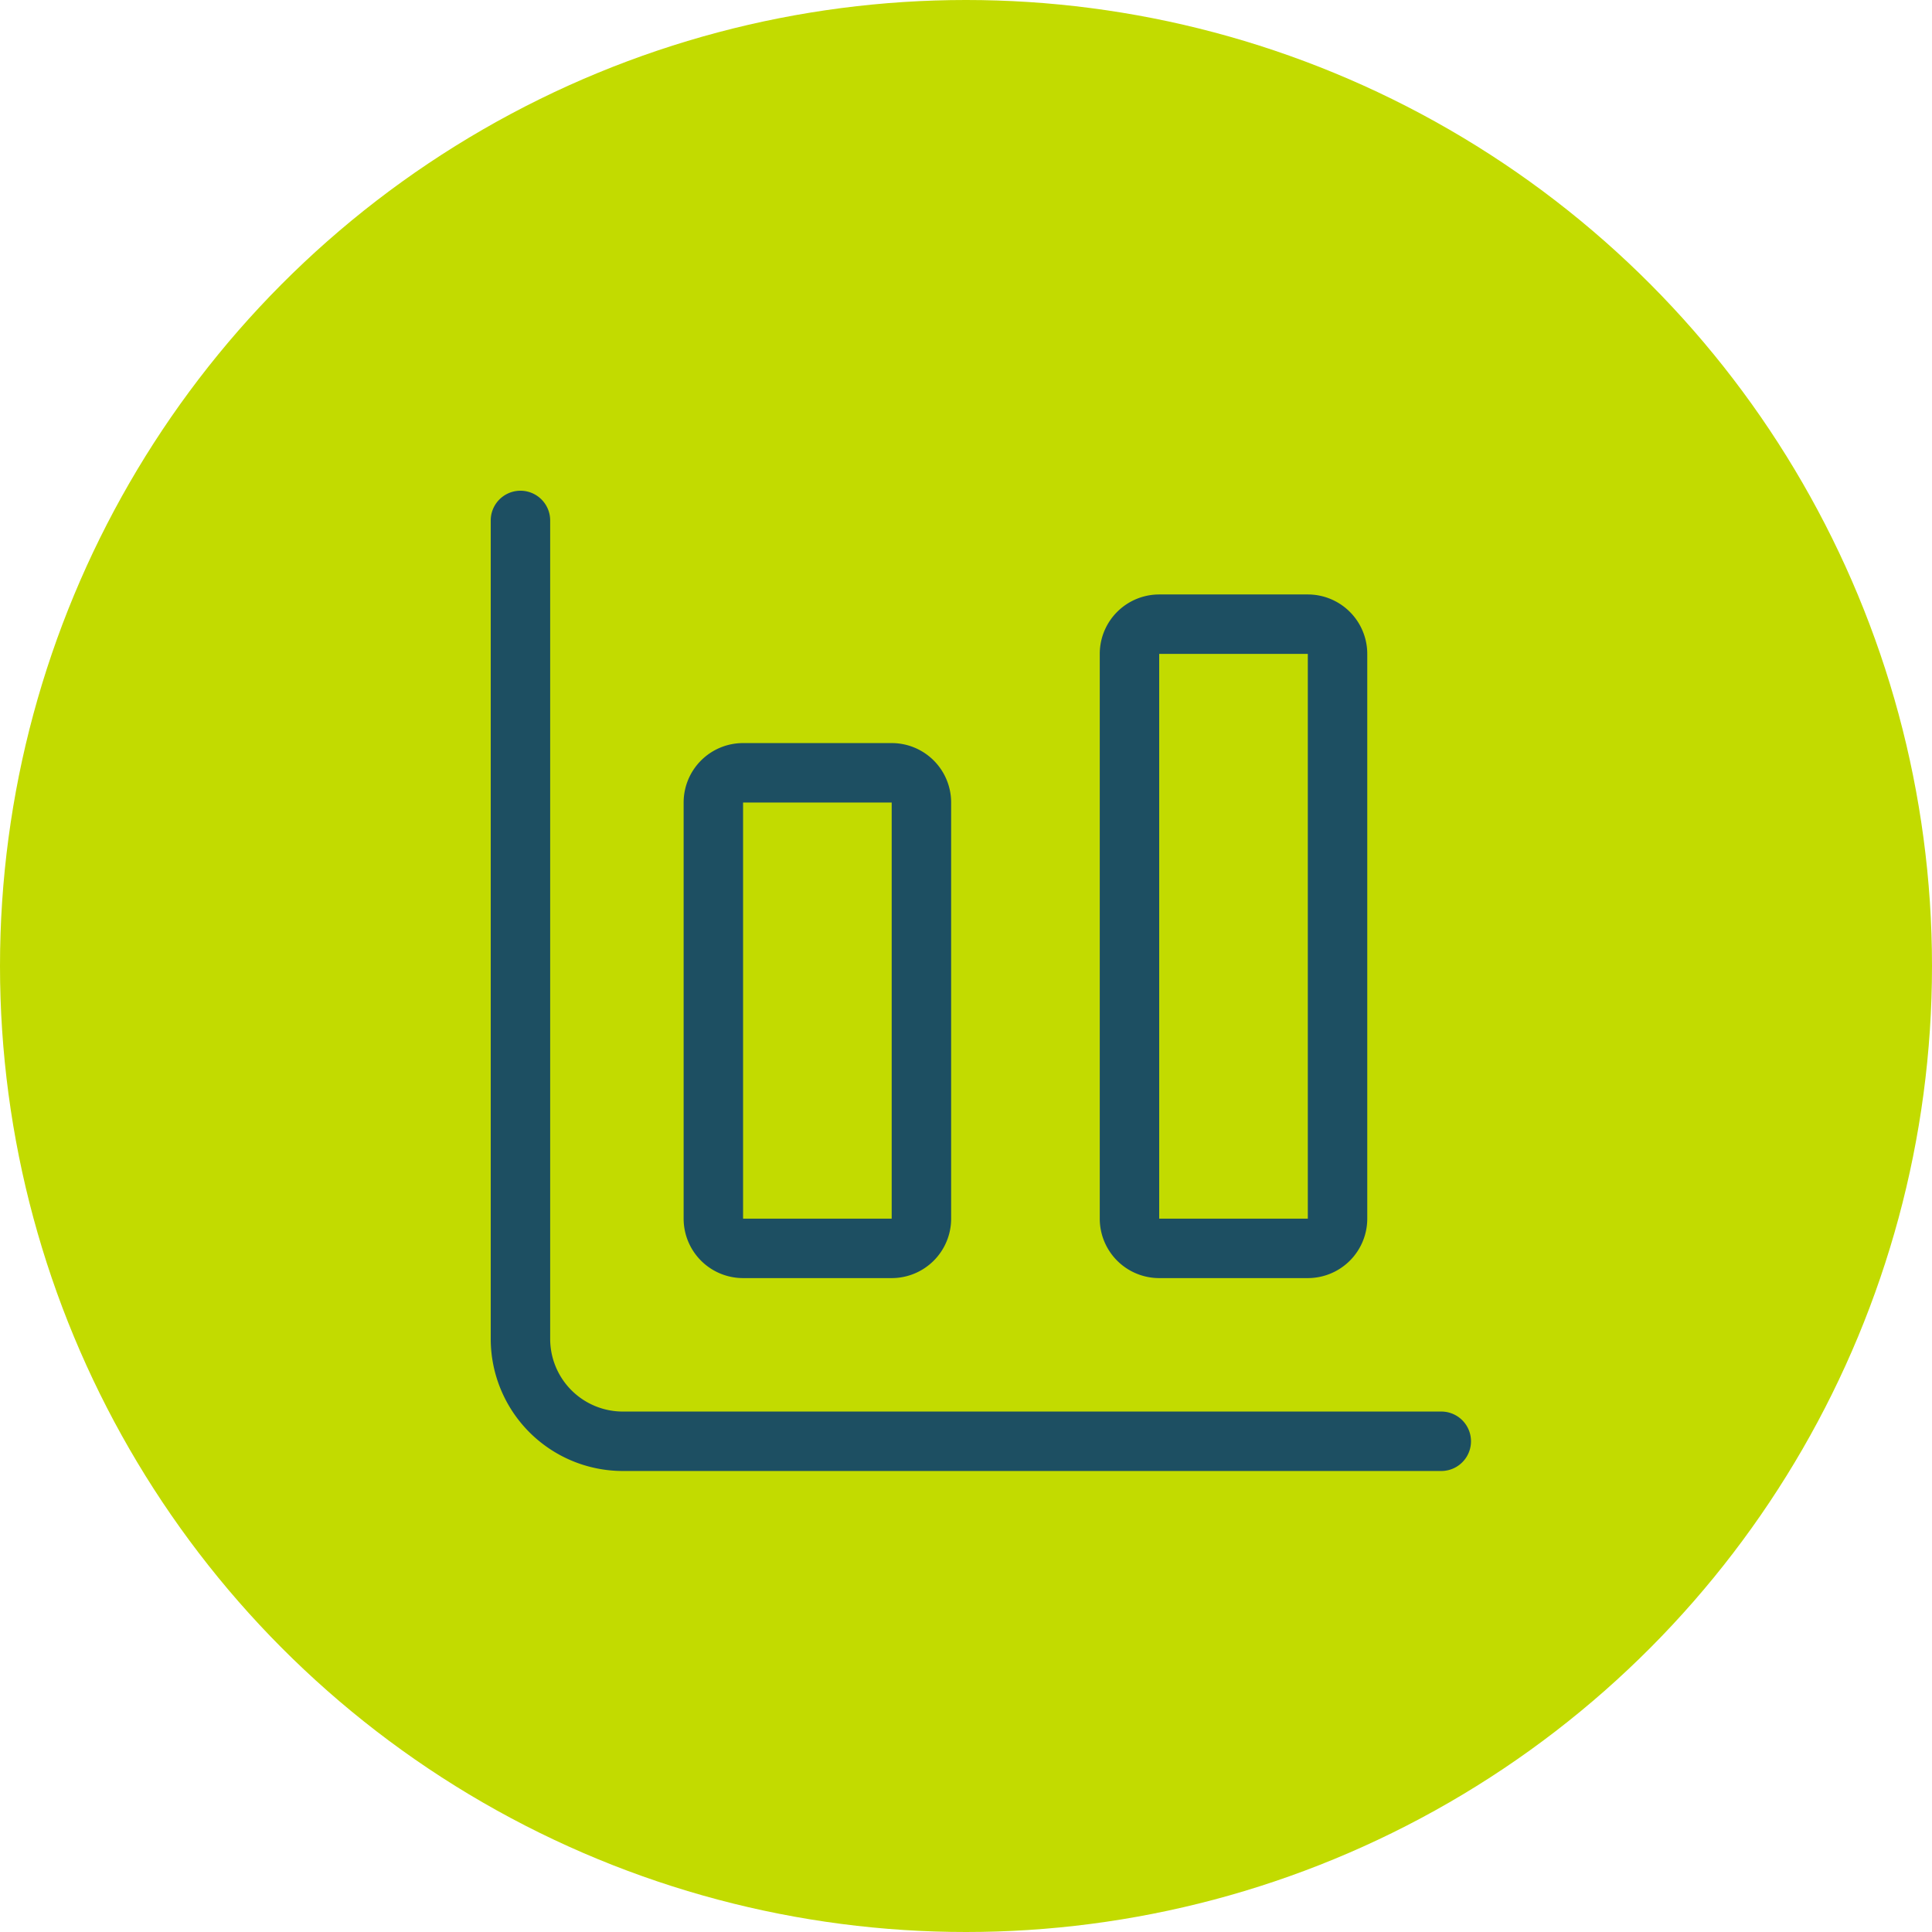 <?xml version="1.0"?>
<svg xmlns="http://www.w3.org/2000/svg" xmlns:xlink="http://www.w3.org/1999/xlink" width="65" height="65" viewBox="0 0 65 65">
  <defs>
    <clipPath id="clip-Icon-documents-accedez">
      <rect width="65" height="65"/>
    </clipPath>
  </defs>
  <g id="Icon-documents-accedez" clip-path="url(#clip-Icon-documents-accedez)">
    <circle id="Ellipse_95" data-name="Ellipse 95" cx="32.5" cy="32.5" r="32.5" fill="#c2db00"/>
    <g id="Groupe_7565" data-name="Groupe 7565" transform="translate(14.51 14.51)">
      <path id="Trac&#xE9;_7132" data-name="Trac&#xE9; 7132" d="M33.98,34.98H6.442A4.447,4.447,0,0,1,2,30.538V3A1,1,0,0,1,4,3V30.538A2.445,2.445,0,0,0,6.442,32.98H33.98a1,1,0,0,1,0,2Z" transform="translate(0 0)" fill="#1d4f62"/>
      <path id="Rectangle_7407" data-name="Rectangle 7407" d="M1-1H6A2,2,0,0,1,8,1V20a2,2,0,0,1-2,2H1a2,2,0,0,1-2-2V1A2,2,0,0,1,1-1ZM6,20V1H1V20Z" transform="translate(23.49 6.49)" fill="#1d4f62"/>
      <path id="Rectangle_7408" data-name="Rectangle 7408" d="M1-1H6A2,2,0,0,1,8,1V15a2,2,0,0,1-2,2H1a2,2,0,0,1-2-2V1A2,2,0,0,1,1-1ZM6,15V1H1V15Z" transform="translate(9.49 11.49)" fill="#1d4f62"/>
    </g>
  </g>
</svg>
